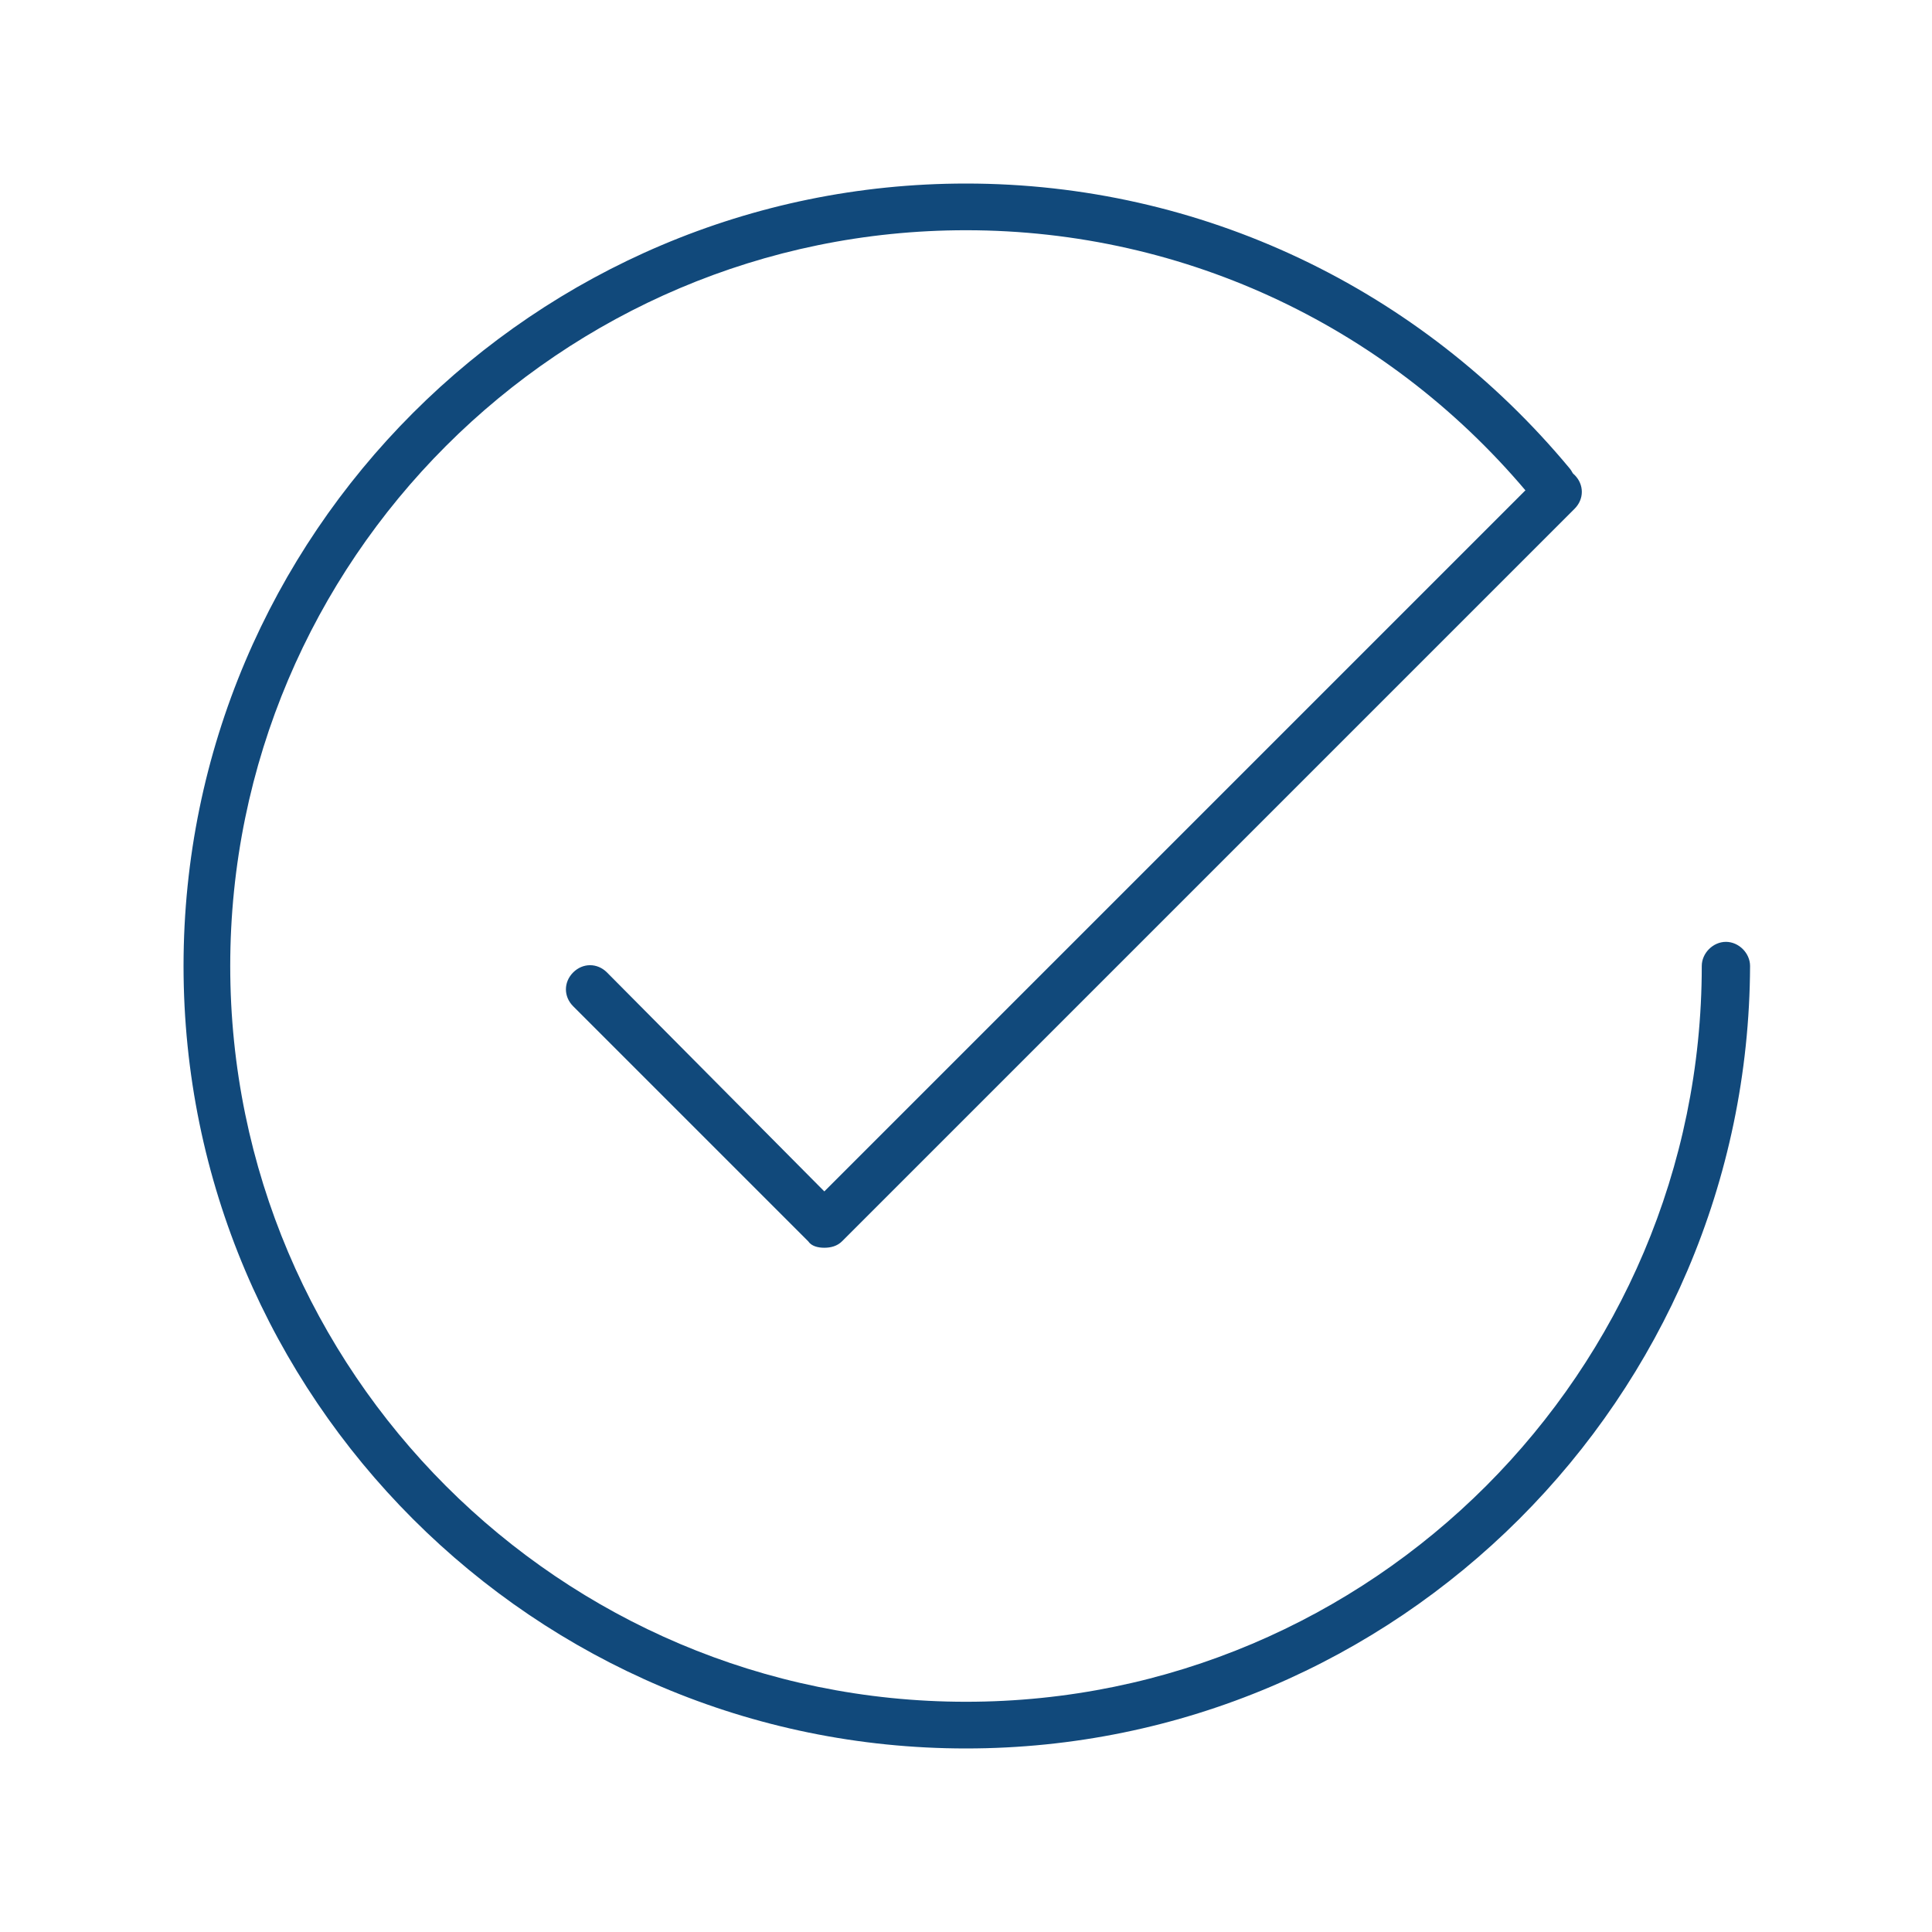 <?xml version="1.0" encoding="utf-8"?>
<!-- Generator: Adobe Illustrator 27.3.1, SVG Export Plug-In . SVG Version: 6.00 Build 0)  -->
<svg version="1.1" id="Vrstva_1" xmlns="http://www.w3.org/2000/svg" xmlns:xlink="http://www.w3.org/1999/xlink" x="0px" y="0px"
	 viewBox="0 0 120 120" style="enable-background:new 0 0 120 120;" xml:space="preserve">
<style type="text/css">
	.st0{fill:#11497B;}
</style>
<g>
	<g>
		<path class="st0" d="M51.2,77.5c-0.4,0-0.8-0.1-1-0.4L35.6,62.5c-0.6-0.6-0.6-1.5,0-2.1c0.6-0.6,1.5-0.6,2.1,0L51.2,74l44.5-44.5
			c0.6-0.6,1.5-0.6,2.1,0c0.6,0.6,0.6,1.5,0,2.1L52.3,77.1C52,77.4,51.6,77.5,51.2,77.5z"/>
	</g>
	<g>
		<path class="st0" d="M60,108.6c-26.8,0-48.6-21.8-48.6-48.6S33.2,11.4,60,11.4c14.6,0,28.2,6.5,37.5,17.7c0.5,0.6,0.4,1.6-0.2,2.1
			c-0.6,0.5-1.6,0.4-2.1-0.2C86.5,20.4,73.7,14.3,60,14.3c-25.2,0-45.7,20.5-45.7,45.7s20.5,45.7,45.7,45.7s45.7-20.5,45.7-45.7
			c0-0.8,0.7-1.5,1.5-1.5s1.5,0.7,1.5,1.5C108.6,86.8,86.8,108.6,60,108.6z"/>
	</g>
</g>
</svg>

